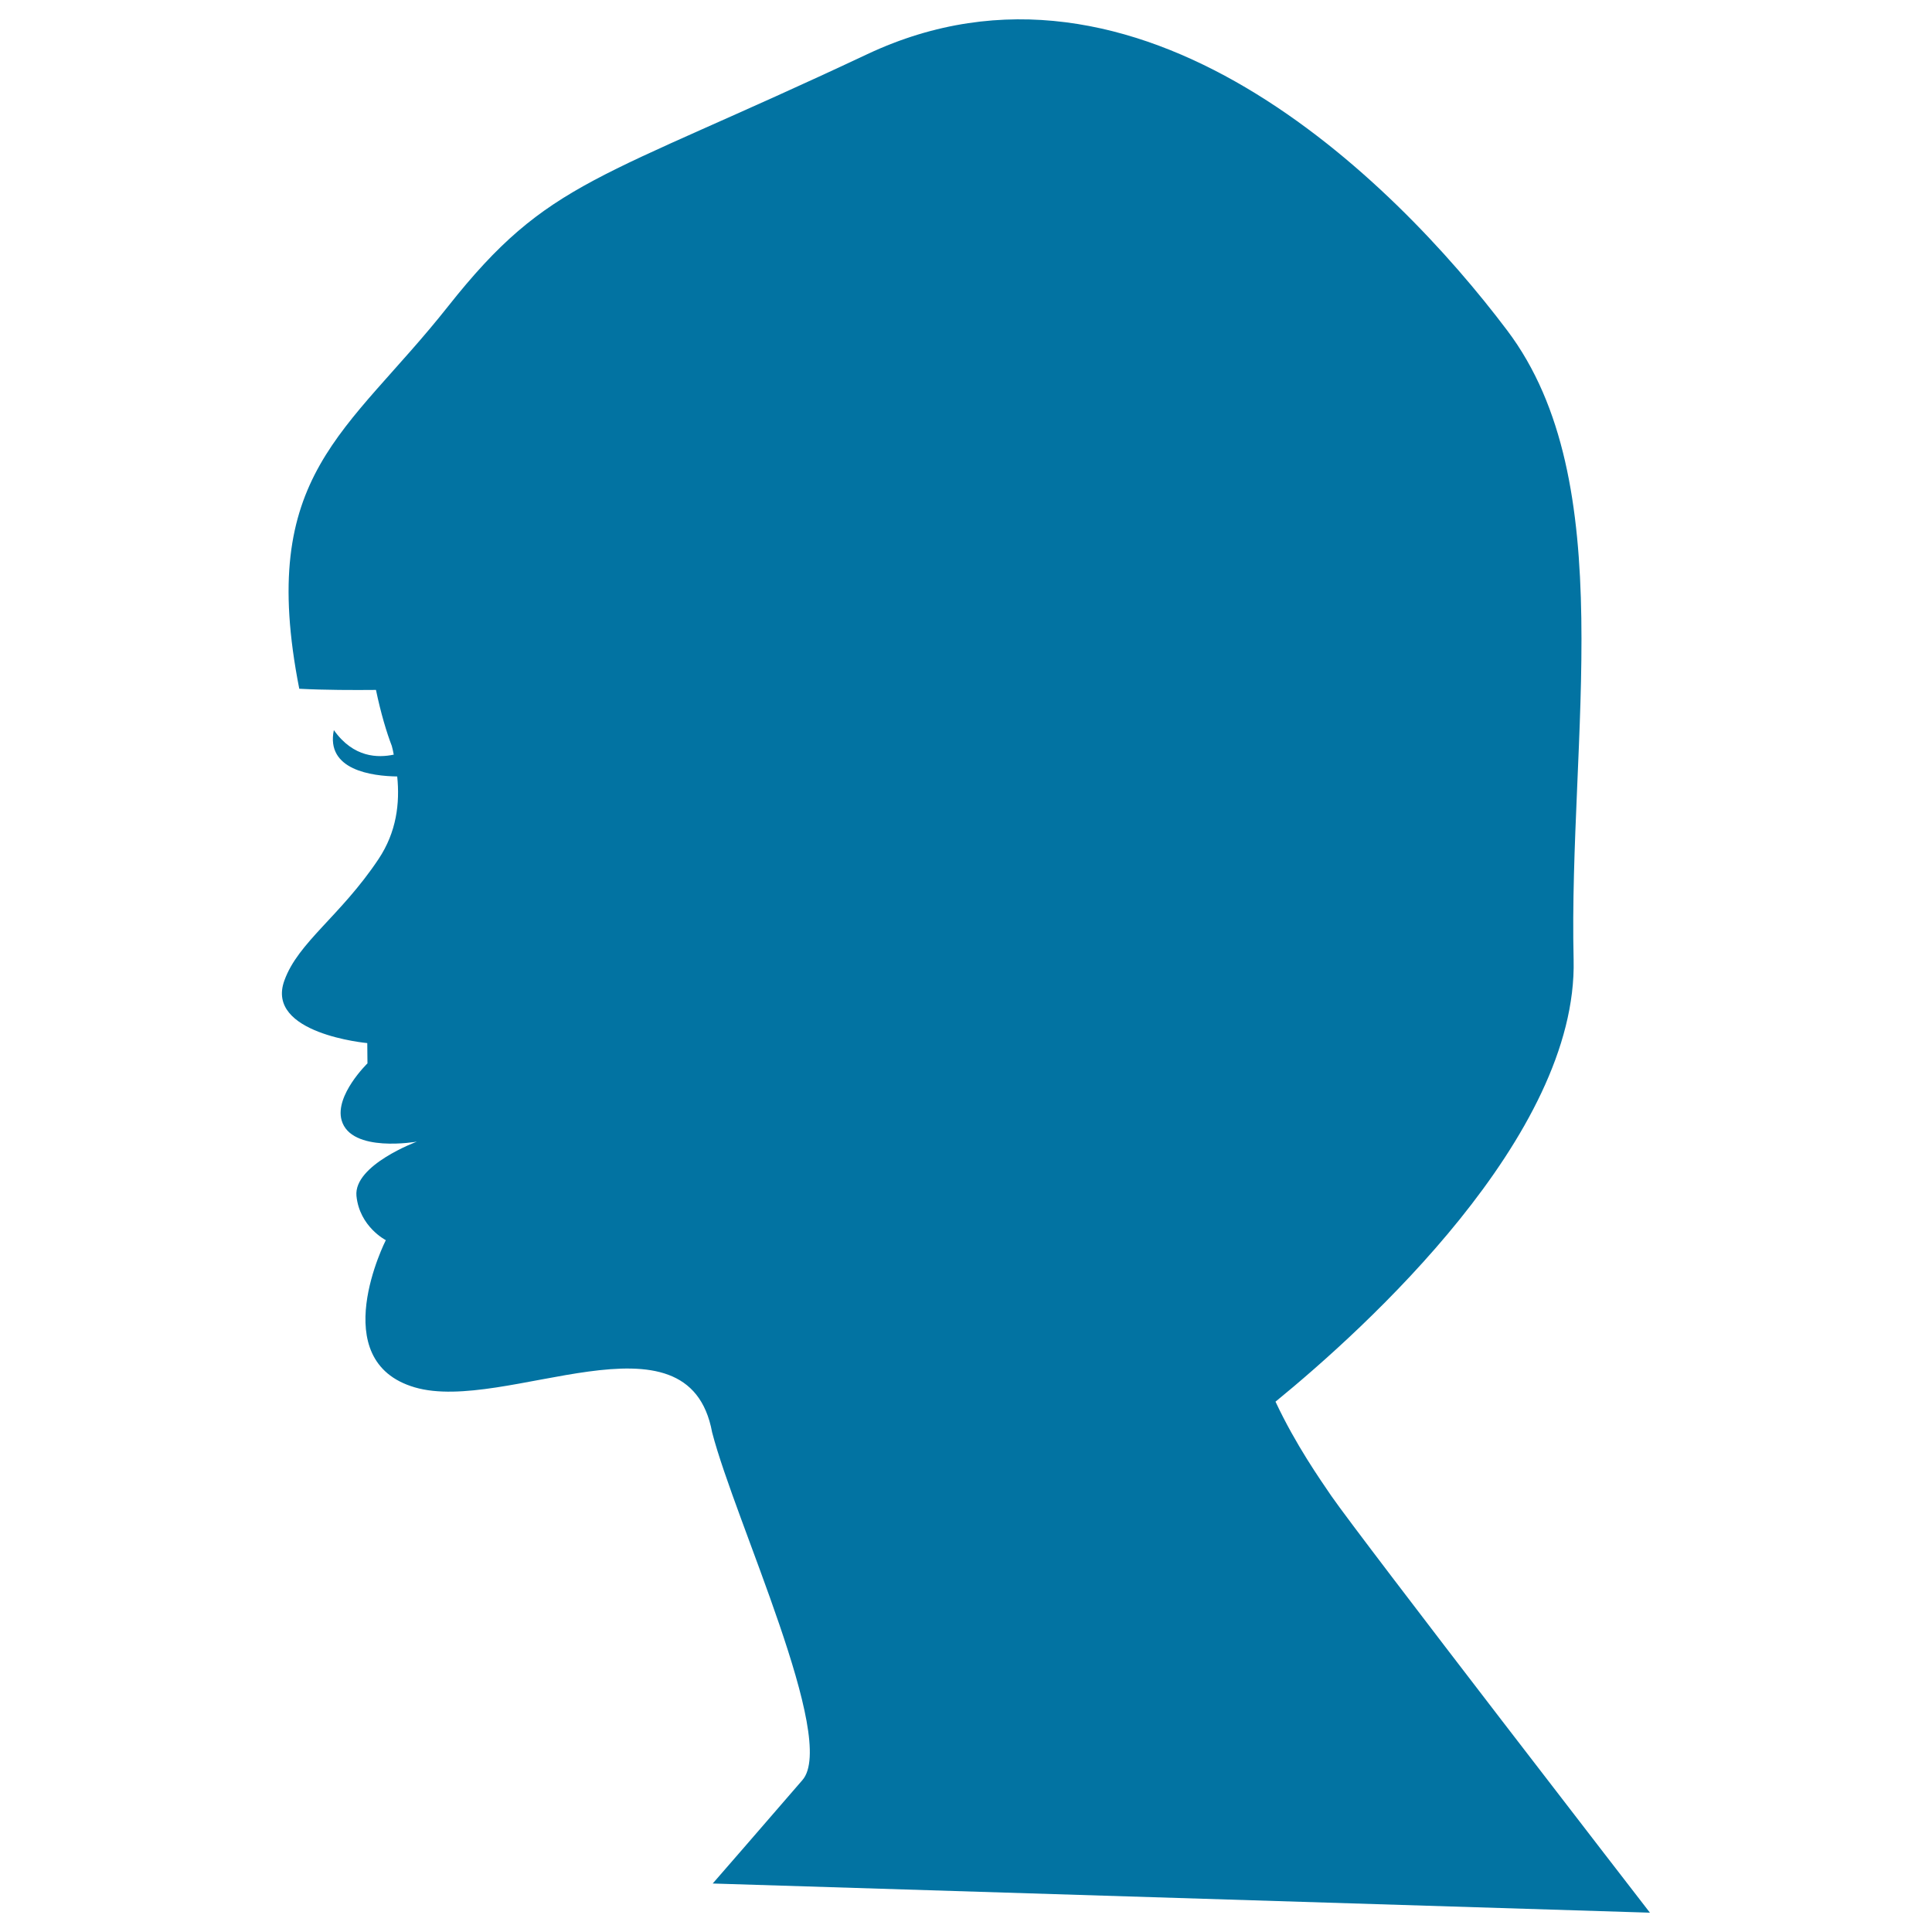 <svg xmlns="http://www.w3.org/2000/svg" viewBox="0 0 1000 1000" style="fill:#0273a2">
<title>Woman Head Side View Silhouette SVG icon</title>
<g><path d="M368.9,974.9L854,990c0,0-149.8-193.8-164.9-215.7c-5.7-8.4-18.4-26.4-28.9-48.8c46.4-37.9,156.5-137.6,154.3-228.8c-2.7-115.4,24.8-247.3-34.4-325.7C721,92.6,589.1-37.9,449,28C308.8,94,284.1,92.6,231.9,158.6c-52.2,66-98.9,86.6-77,197.9c13.4,0.7,28.2,0.7,39.7,0.6c2.5,12,5.5,22,8.2,29c0.4,1.4,0.7,2.9,1,4.5c-8.1,1.7-20.8,1.7-31-12.7c-4.3,20.7,19.7,23.8,32.8,24c1.4,13.8-0.3,28.7-9.7,42.8c-19.7,29.5-41.6,43-48.7,62.8c-10.1,27.6,42.9,32.4,42.9,32.4l0.1,10.5c0,0-17,16.5-13.4,29.4c4.8,17.2,39,11.1,39,11.1s-32.8,12.1-31.3,28.1c1.6,16,15.2,22.9,15.2,22.9s-31.8,62.5,15,76.2c46.8,13.7,141.6-43.3,153.9,23.3c11.9,46,65.2,158.9,46.7,180C397.2,942.4,368.9,974.9,368.9,974.9z"/></g>
</svg>